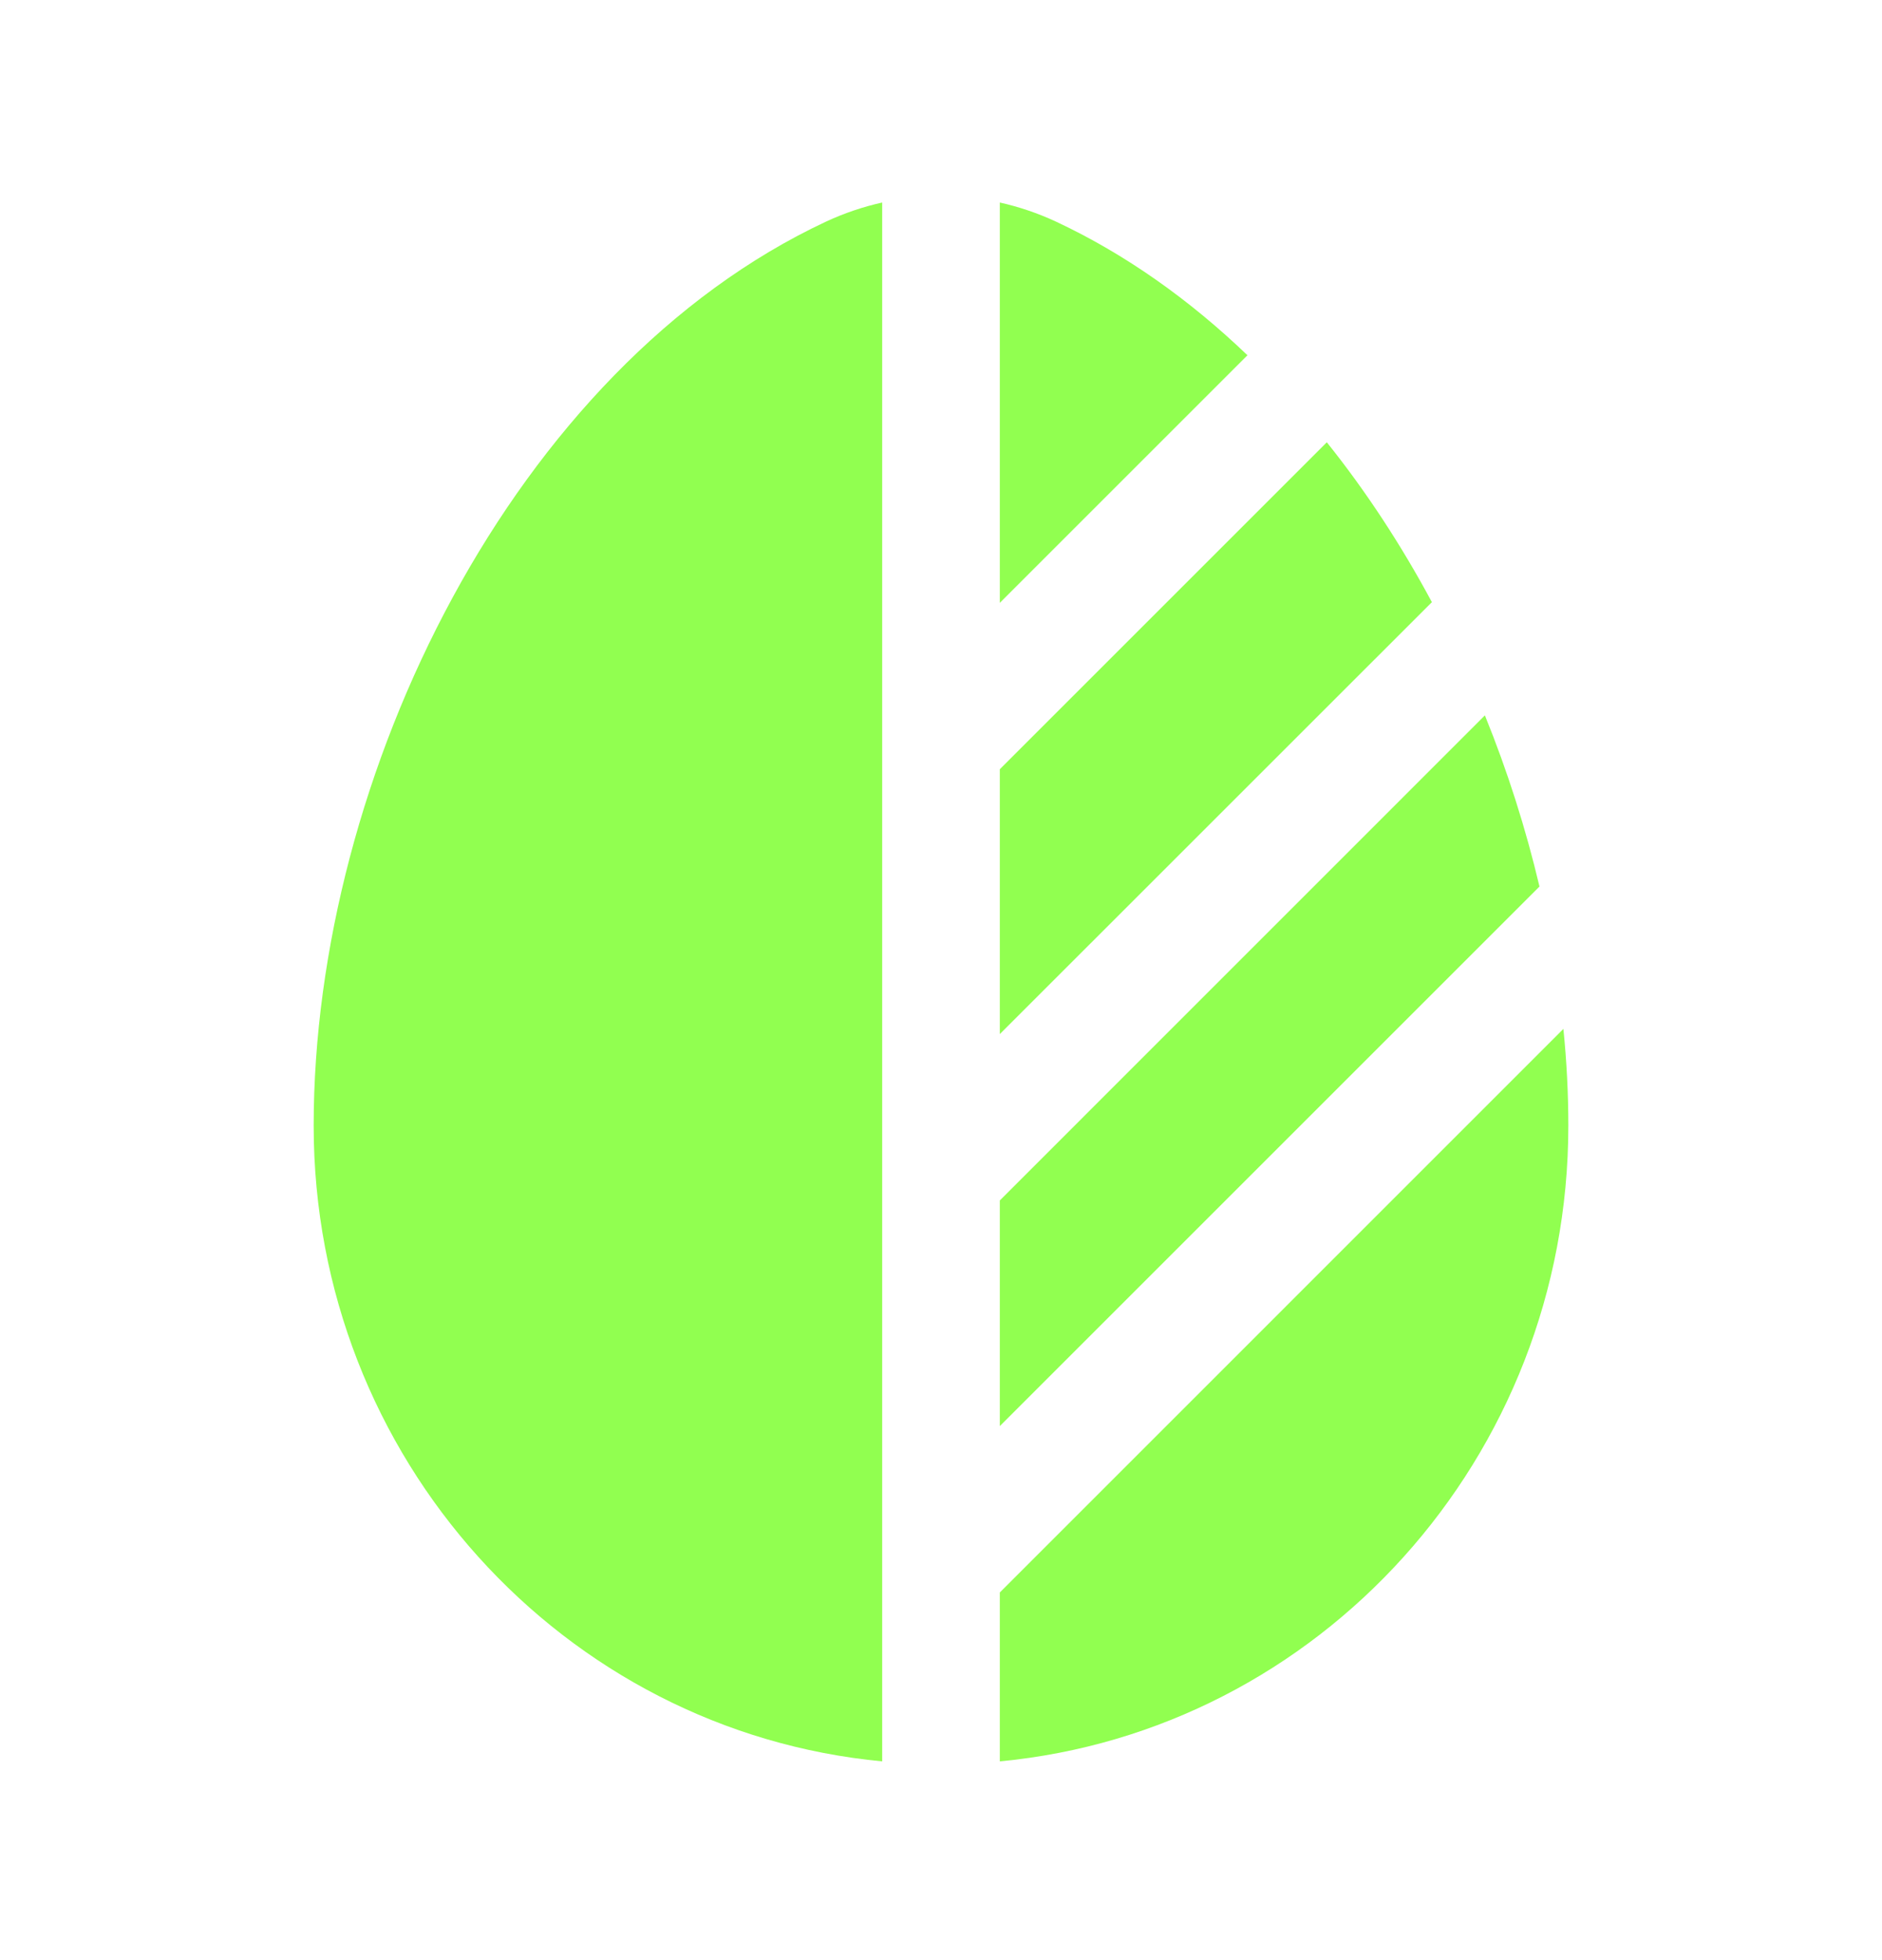 <?xml version="1.0" encoding="UTF-8"?>
<svg xmlns="http://www.w3.org/2000/svg" width="24" height="25" viewBox="0 0 24 25" fill="none">
  <path d="M11.25 2.583C11.007 2.637 10.768 2.718 10.537 2.825C6.553 4.688 4 9.894 4 14.357C4 18.597 7.183 22.08 11.25 22.465V2.583Z" fill="#91FF50"></path>
  <path d="M12.75 22.465C16.817 22.08 20 18.597 20 14.357C20 13.951 19.979 13.538 19.937 13.123L12.75 20.311V22.465Z" fill="#91FF50"></path>
  <path d="M18.26 7.68C17.871 6.955 17.422 6.268 16.92 5.641L12.75 9.811V13.189L18.26 7.68Z" fill="#91FF50"></path>
  <path d="M15.908 4.531C15.173 3.826 14.354 3.242 13.463 2.825C13.232 2.718 12.993 2.637 12.75 2.583V7.689L15.908 4.531Z" fill="#91FF50"></path>
  <path d="M18.936 9.124L12.75 15.311V18.189L19.5 11.439L19.632 11.307C19.458 10.57 19.225 9.836 18.936 9.124Z" fill="#91FF50"></path>
</svg>
